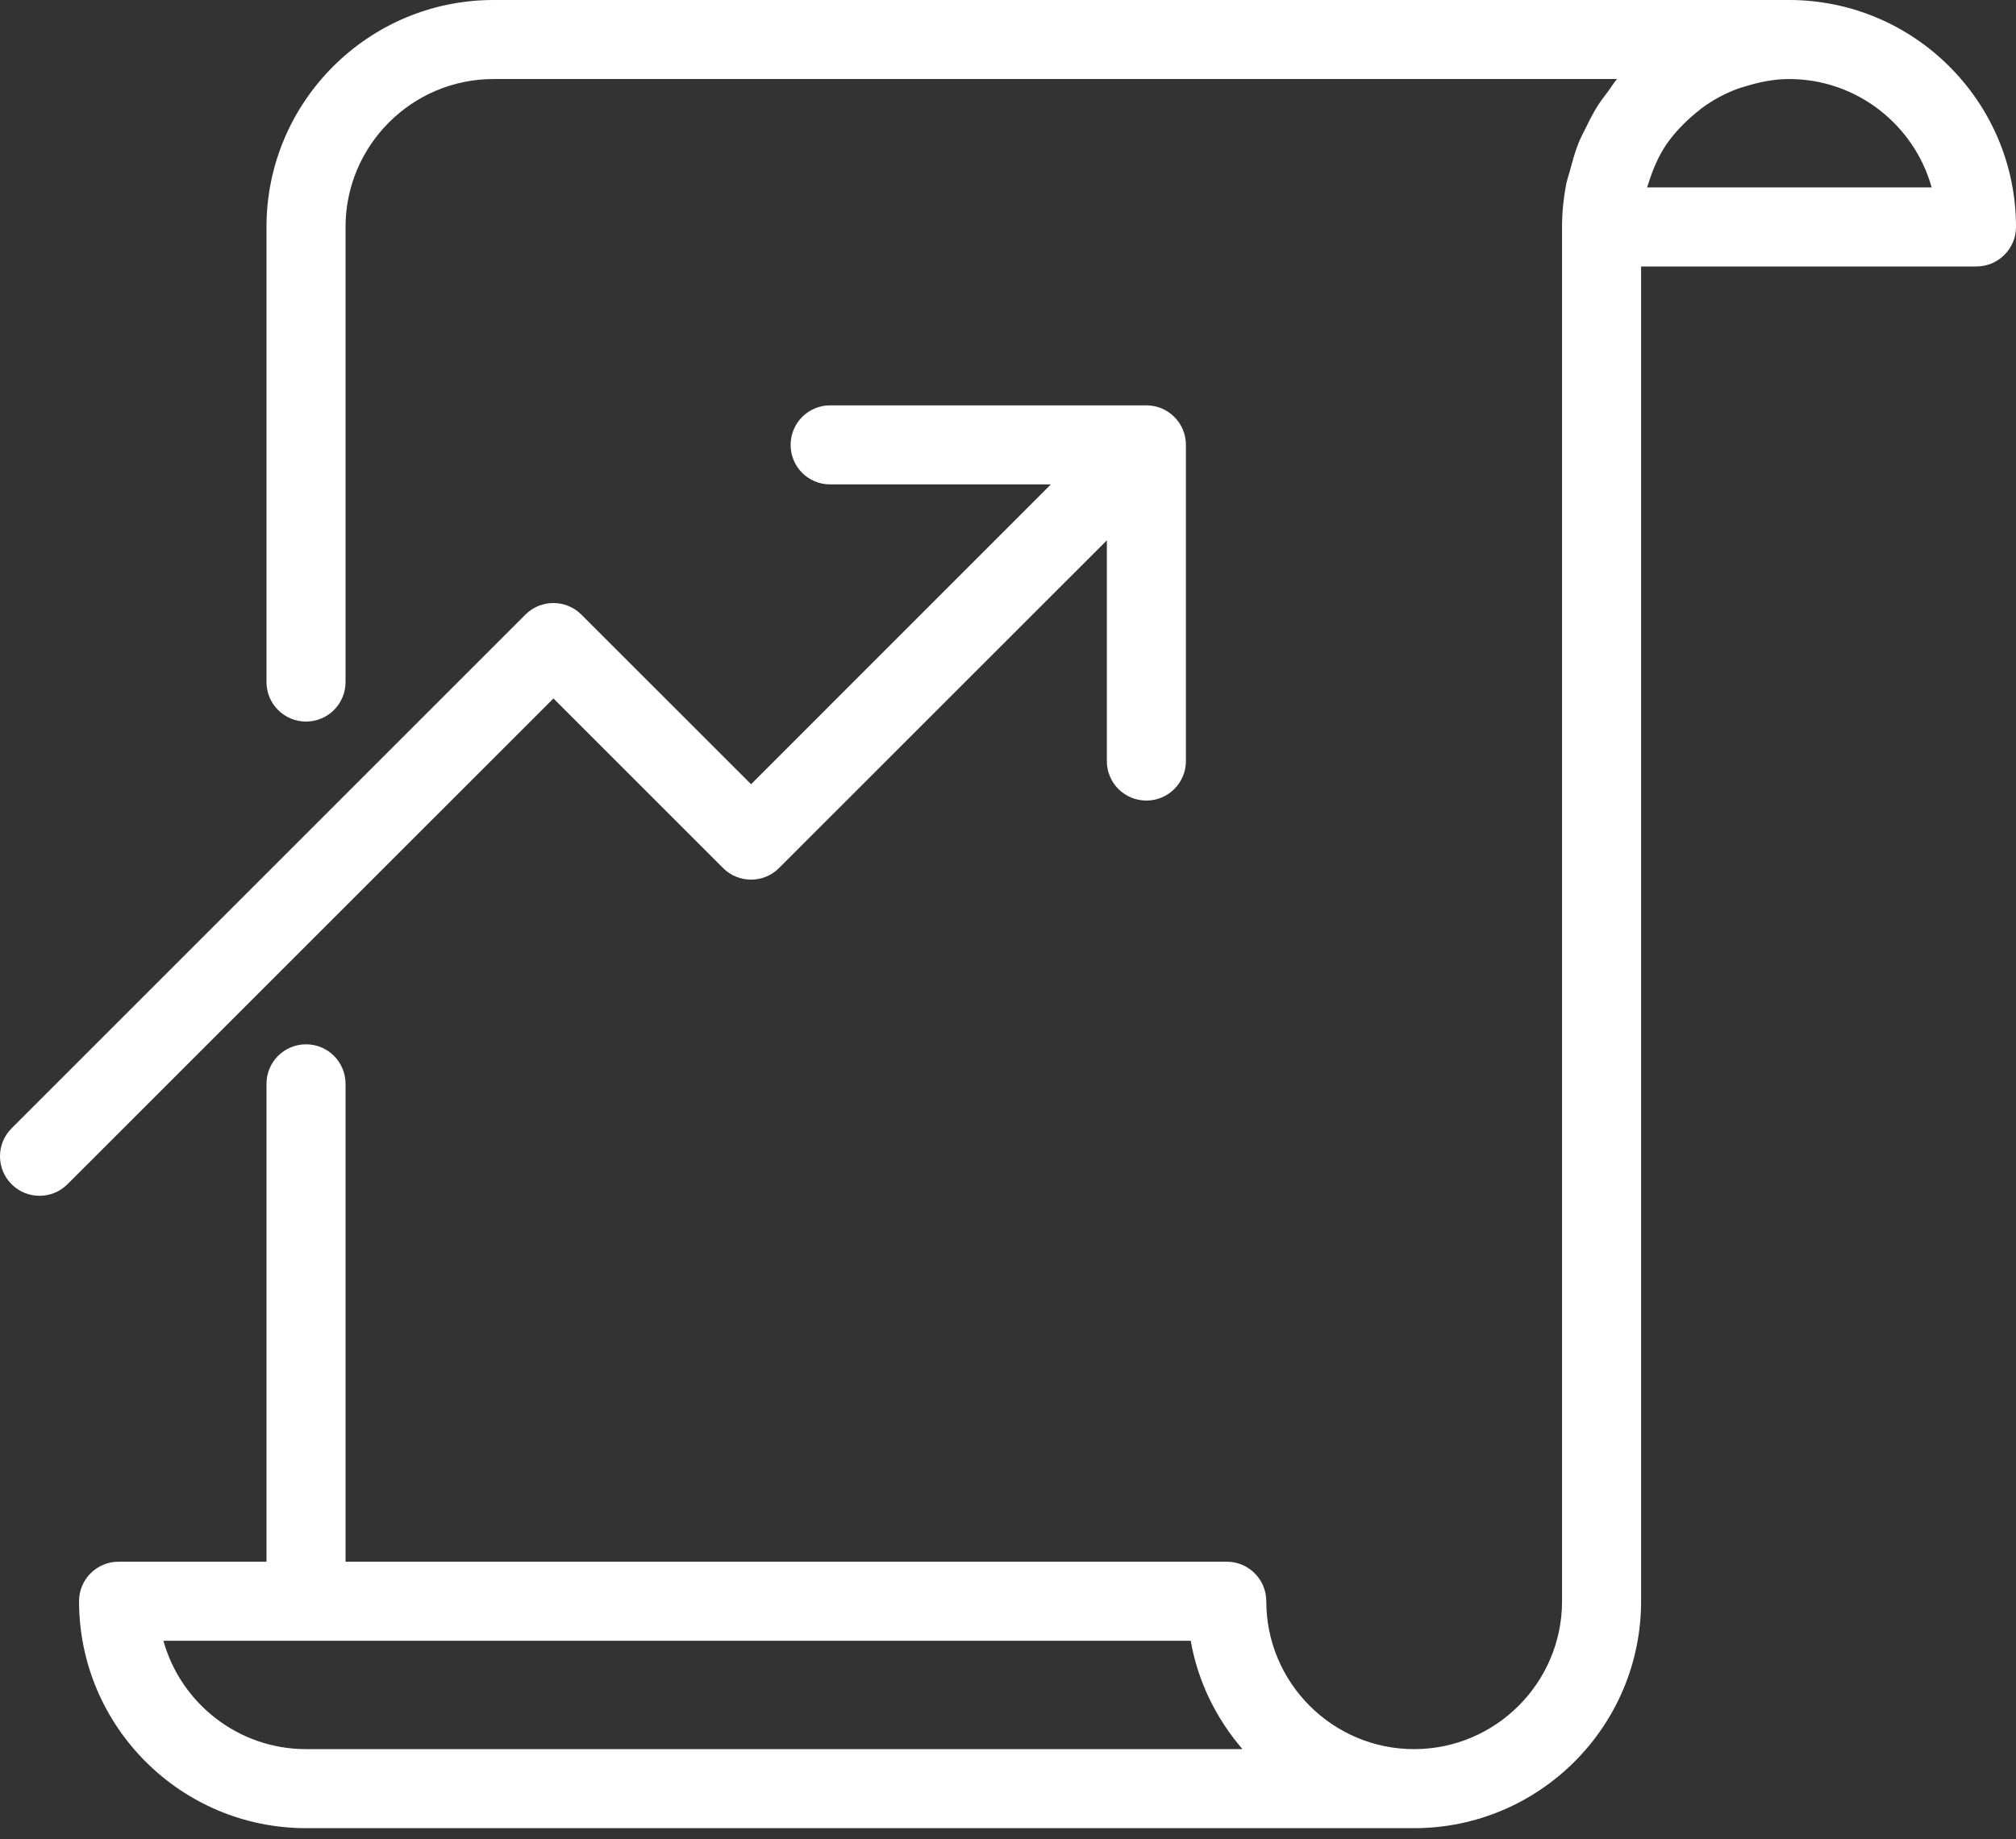 <?xml version="1.0" encoding="UTF-8"?>
<svg width="80px" height="73px" viewBox="0 0 80 73" version="1.1" xmlns="http://www.w3.org/2000/svg" xmlns:xlink="http://www.w3.org/1999/xlink">
    <rect x="0" y="0" width="80" height="73" fill="#333333" stroke="none"/>
    <!-- Generator: Sketch 53.2 (72643) - https://sketchapp.com -->
    <title>icon-section-reporting-white</title>
    <desc>Created with Sketch.</desc>
    <g id="Features" stroke="none" stroke-width="1" fill="none" fill-rule="evenodd">
        <g id="Artboard-Copy" transform="translate(-711, -114)" fill="#FFFFFF">
            <path d="M776.361,121.439 L787.653,121.439 C786.962,118.96 784.685,117.137 781.993,117.137 C781.387,117.137 780.81,117.257 780.258,117.429 C780.154,117.46 780.051,117.486 779.954,117.523 C779.436,117.715 778.959,117.975 778.523,118.298 C778.438,118.364 778.36,118.433 778.275,118.499 C777.855,118.853 777.466,119.246 777.152,119.697 C777.143,119.71 777.133,119.716 777.127,119.729 C776.816,120.19 776.594,120.711 776.424,121.247 C776.402,121.313 776.38,121.373 776.361,121.439 Z M717.484,179.124 C718.174,181.602 720.452,183.425 723.144,183.425 L760.305,183.425 C759.269,182.223 758.535,180.749 758.25,179.124 L717.484,179.124 Z M781.993,114 C786.959,114 791,118.041 791,123.007 C791,123.873 790.297,124.576 789.431,124.576 L776.123,124.576 L776.123,177.555 C776.123,182.521 772.082,186.562 767.116,186.562 L723.144,186.562 C718.177,186.562 714.137,182.521 714.137,177.555 C714.137,176.686 714.839,175.986 715.705,175.986 L721.575,175.986 L721.575,157.018 C721.575,156.149 722.278,155.45 723.144,155.45 C724.01,155.45 724.712,156.149 724.712,157.018 L724.712,175.986 L759.68,175.986 C760.546,175.986 761.249,176.686 761.249,177.555 C761.249,180.79 763.878,183.425 767.116,183.425 C770.35,183.425 772.986,180.79 772.986,177.555 L772.986,123.007 C772.986,122.414 773.048,121.837 773.158,121.275 C773.196,121.09 773.265,120.918 773.309,120.736 C773.409,120.369 773.506,120.005 773.648,119.657 C773.729,119.453 773.833,119.268 773.93,119.073 C774.077,118.766 774.231,118.464 774.413,118.179 C774.539,117.984 774.677,117.809 774.815,117.624 C774.937,117.464 775.034,117.288 775.166,117.137 L774.554,117.137 L730.582,117.137 C727.348,117.137 724.712,119.773 724.712,123.007 L724.712,141.072 C724.712,141.938 724.01,142.64 723.144,142.64 C722.278,142.64 721.575,141.938 721.575,141.072 L721.575,123.007 C721.575,118.041 725.616,114 730.582,114 L774.554,114 L781.993,114 Z M739.694,148.455 L732.962,141.722 L713.677,161.004 C713.369,161.311 712.968,161.462 712.569,161.462 C712.168,161.462 711.766,161.311 711.459,161.004 C710.847,160.392 710.847,159.397 711.459,158.786 L731.851,138.393 C732.463,137.782 733.457,137.782 734.069,138.393 L740.805,145.126 L752.702,133.226 L743.942,133.226 C743.073,133.226 742.374,132.527 742.374,131.658 C742.374,130.792 743.073,130.089 743.942,130.089 L756.491,130.089 C757.357,130.089 758.06,130.792 758.06,131.658 L758.06,144.207 C758.06,145.076 757.357,145.775 756.491,145.775 C755.622,145.775 754.923,145.076 754.923,144.207 L754.923,135.447 L741.912,148.455 C741.301,149.066 740.306,149.066 739.694,148.455 Z" id="icon-section-reporting"></path>
        </g>
    </g>
</svg>